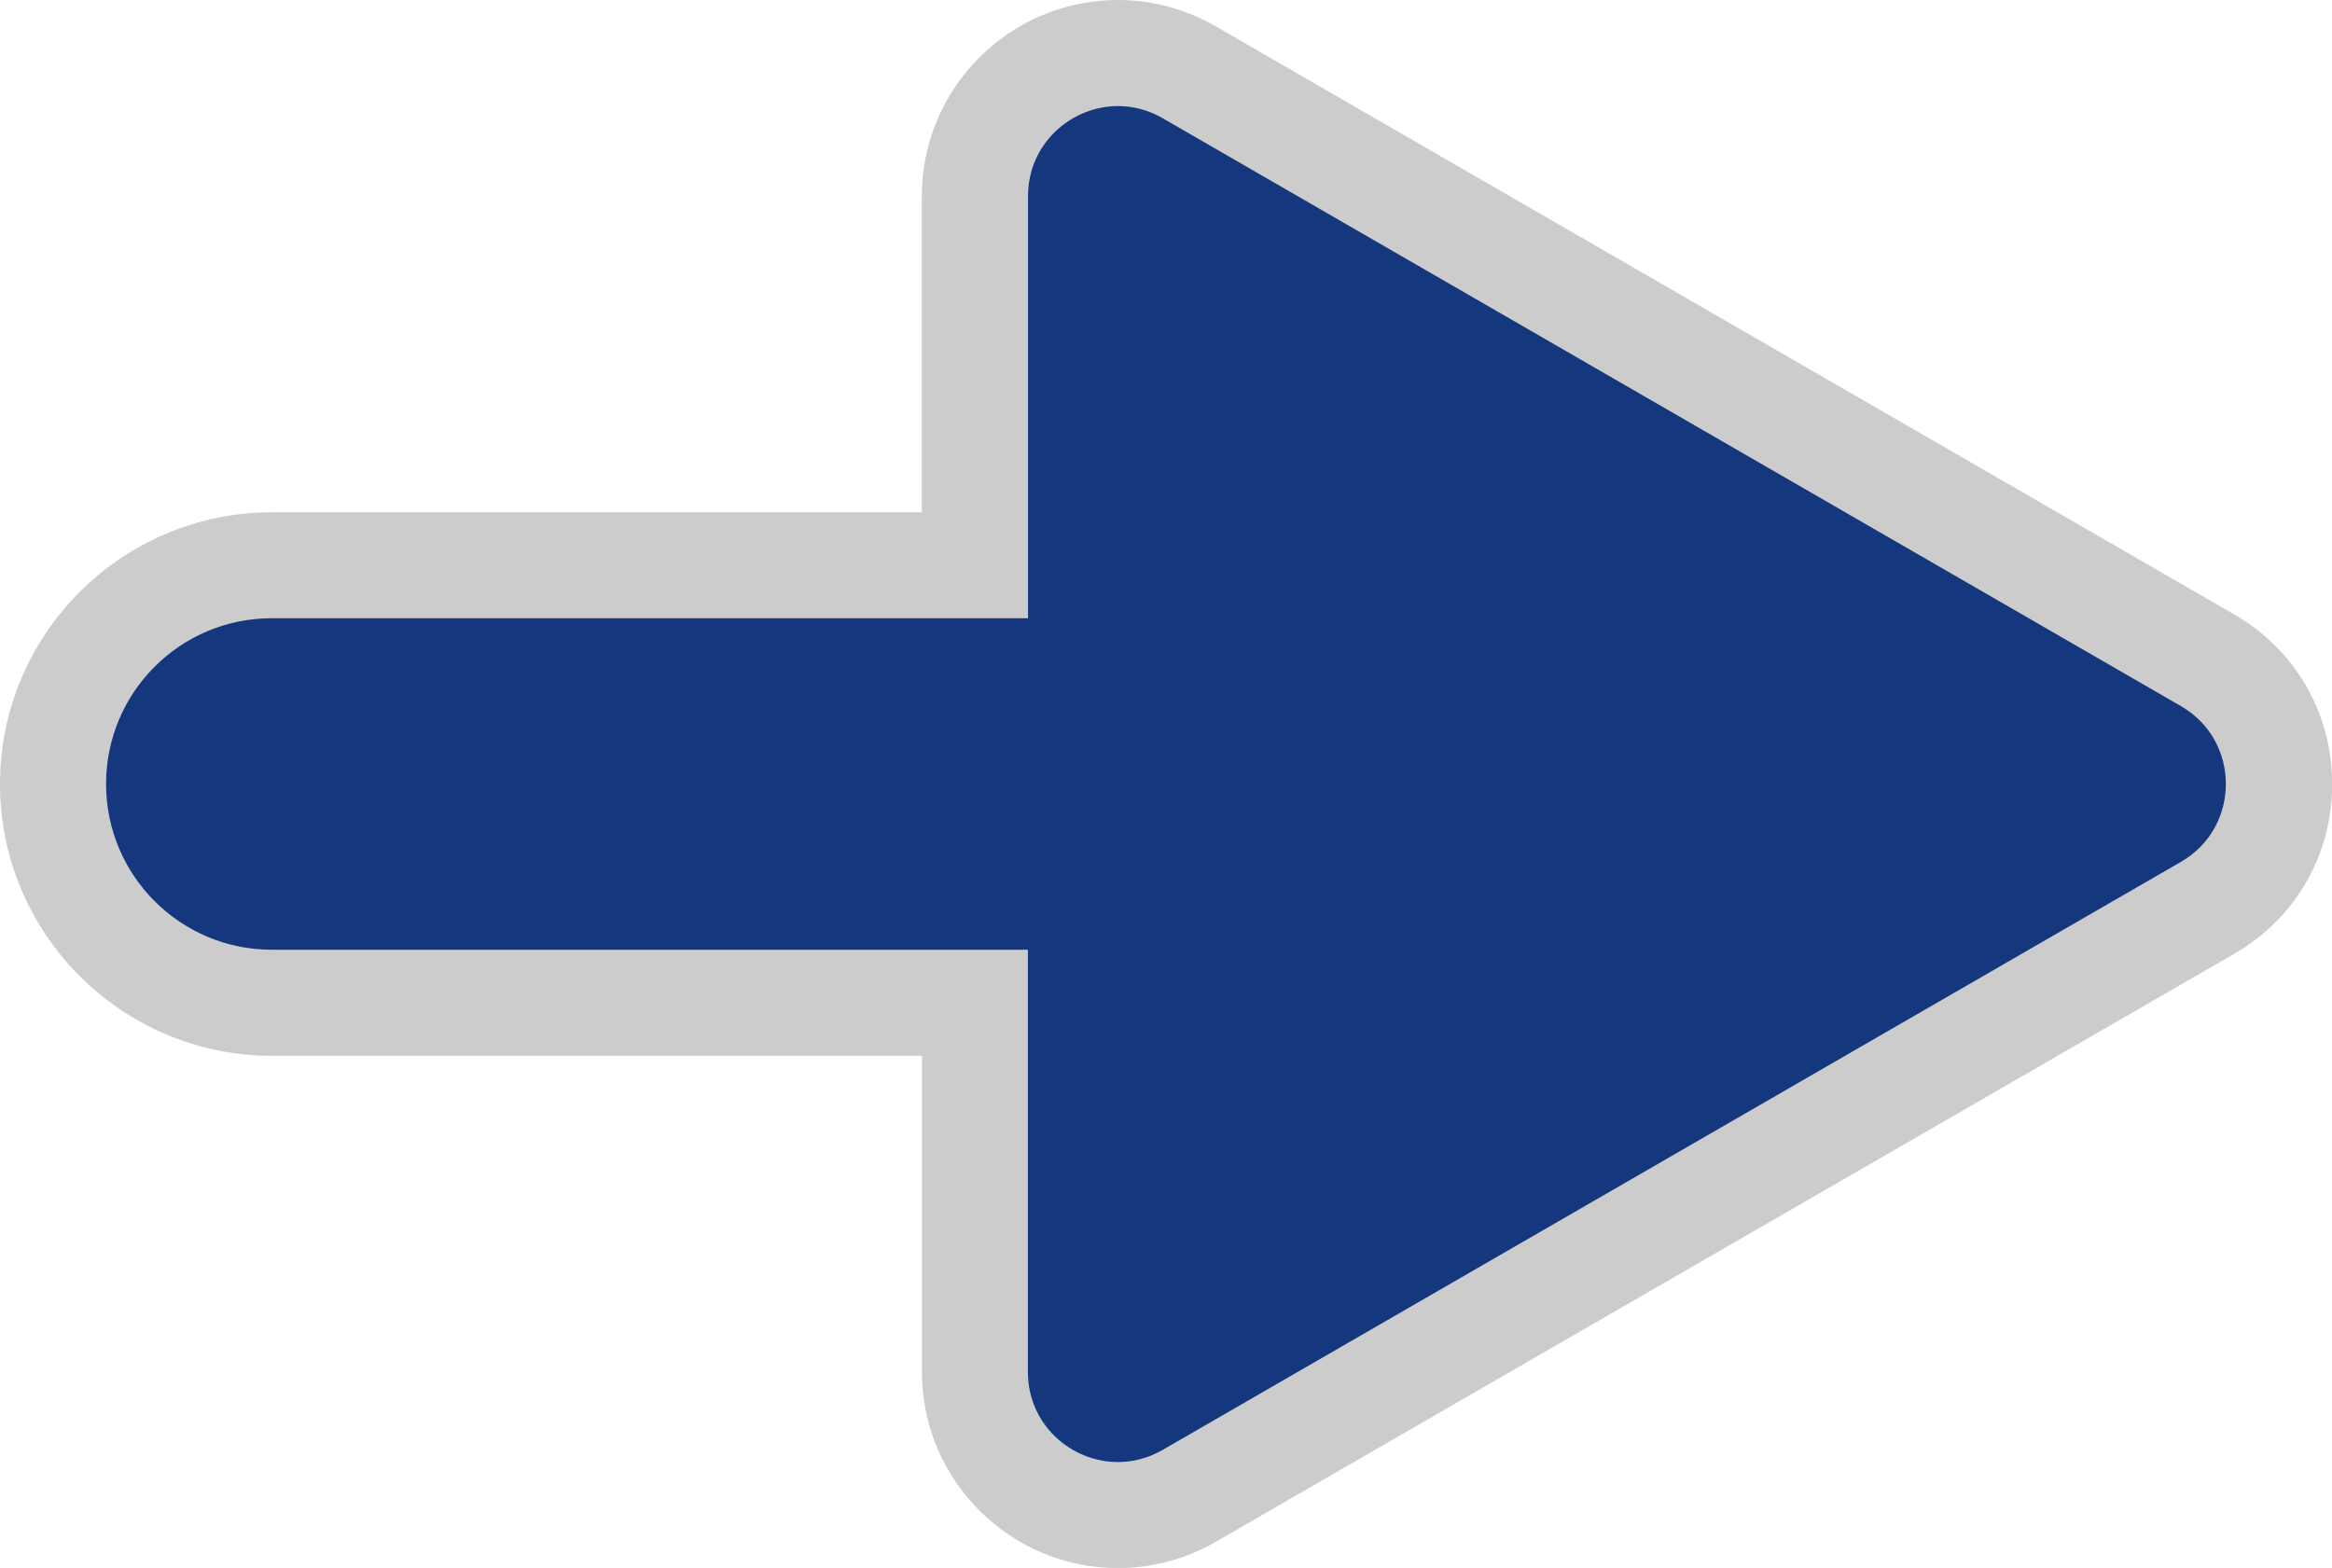 <?xml version="1.0" encoding="UTF-8"?><svg id="uuid-09744d82-e215-4335-bea5-a1b98c9df646" xmlns="http://www.w3.org/2000/svg" viewBox="0 0 164.46 110.58"><defs><style>.uuid-37180af5-88e0-44cf-a09c-8f660fe377e7{fill:#ccc;}.uuid-8b803dbc-7238-4a45-9953-5344a4e8a651{fill:#14377d;}</style></defs><g id="uuid-9b9ac425-603a-4923-aac4-700af57324d0"><path class="uuid-8b803dbc-7238-4a45-9953-5344a4e8a651" d="M78.84,106.85c-5.56,0-10.09-4.53-10.09-10.09v-26.04H19.17c-8.51,0-15.43-6.92-15.43-15.43s6.92-15.43,15.43-15.43h49.59V13.83c0-5.56,4.53-10.09,10.09-10.09,1.75,0,3.49.47,5.03,1.36l71.81,41.46c3.15,1.82,5.04,5.08,5.04,8.73s-1.88,6.91-5.04,8.73l-71.81,41.47c-1.54.89-3.28,1.36-5.03,1.36h0Z"/><path class="uuid-37180af5-88e0-44cf-a09c-8f660fe377e7" d="M78.84,7.48c1.06,0,2.14.27,3.16.86l71.81,41.46c4.22,2.44,4.22,8.54,0,10.98l-71.81,41.47c-1.02.59-2.1.86-3.16.86-3.31,0-6.35-2.65-6.35-6.35v-29.78H19.17c-6.45,0-11.69-5.23-11.69-11.69s5.23-11.69,11.69-11.69h53.33V13.83c0-3.7,3.04-6.35,6.35-6.35M78.84,0c-7.62,0-13.83,6.2-13.83,13.83v22.3H19.17C8.6,36.13,0,44.72,0,55.29s8.6,19.17,19.17,19.17h45.85v22.3c0,7.62,6.2,13.83,13.83,13.83,2.41,0,4.79-.64,6.9-1.86l71.81-41.46c4.33-2.5,6.91-6.97,6.91-11.97s-2.58-9.47-6.91-11.97L85.74,1.86c-2.11-1.22-4.49-1.86-6.9-1.86h0Z"/></g></svg>